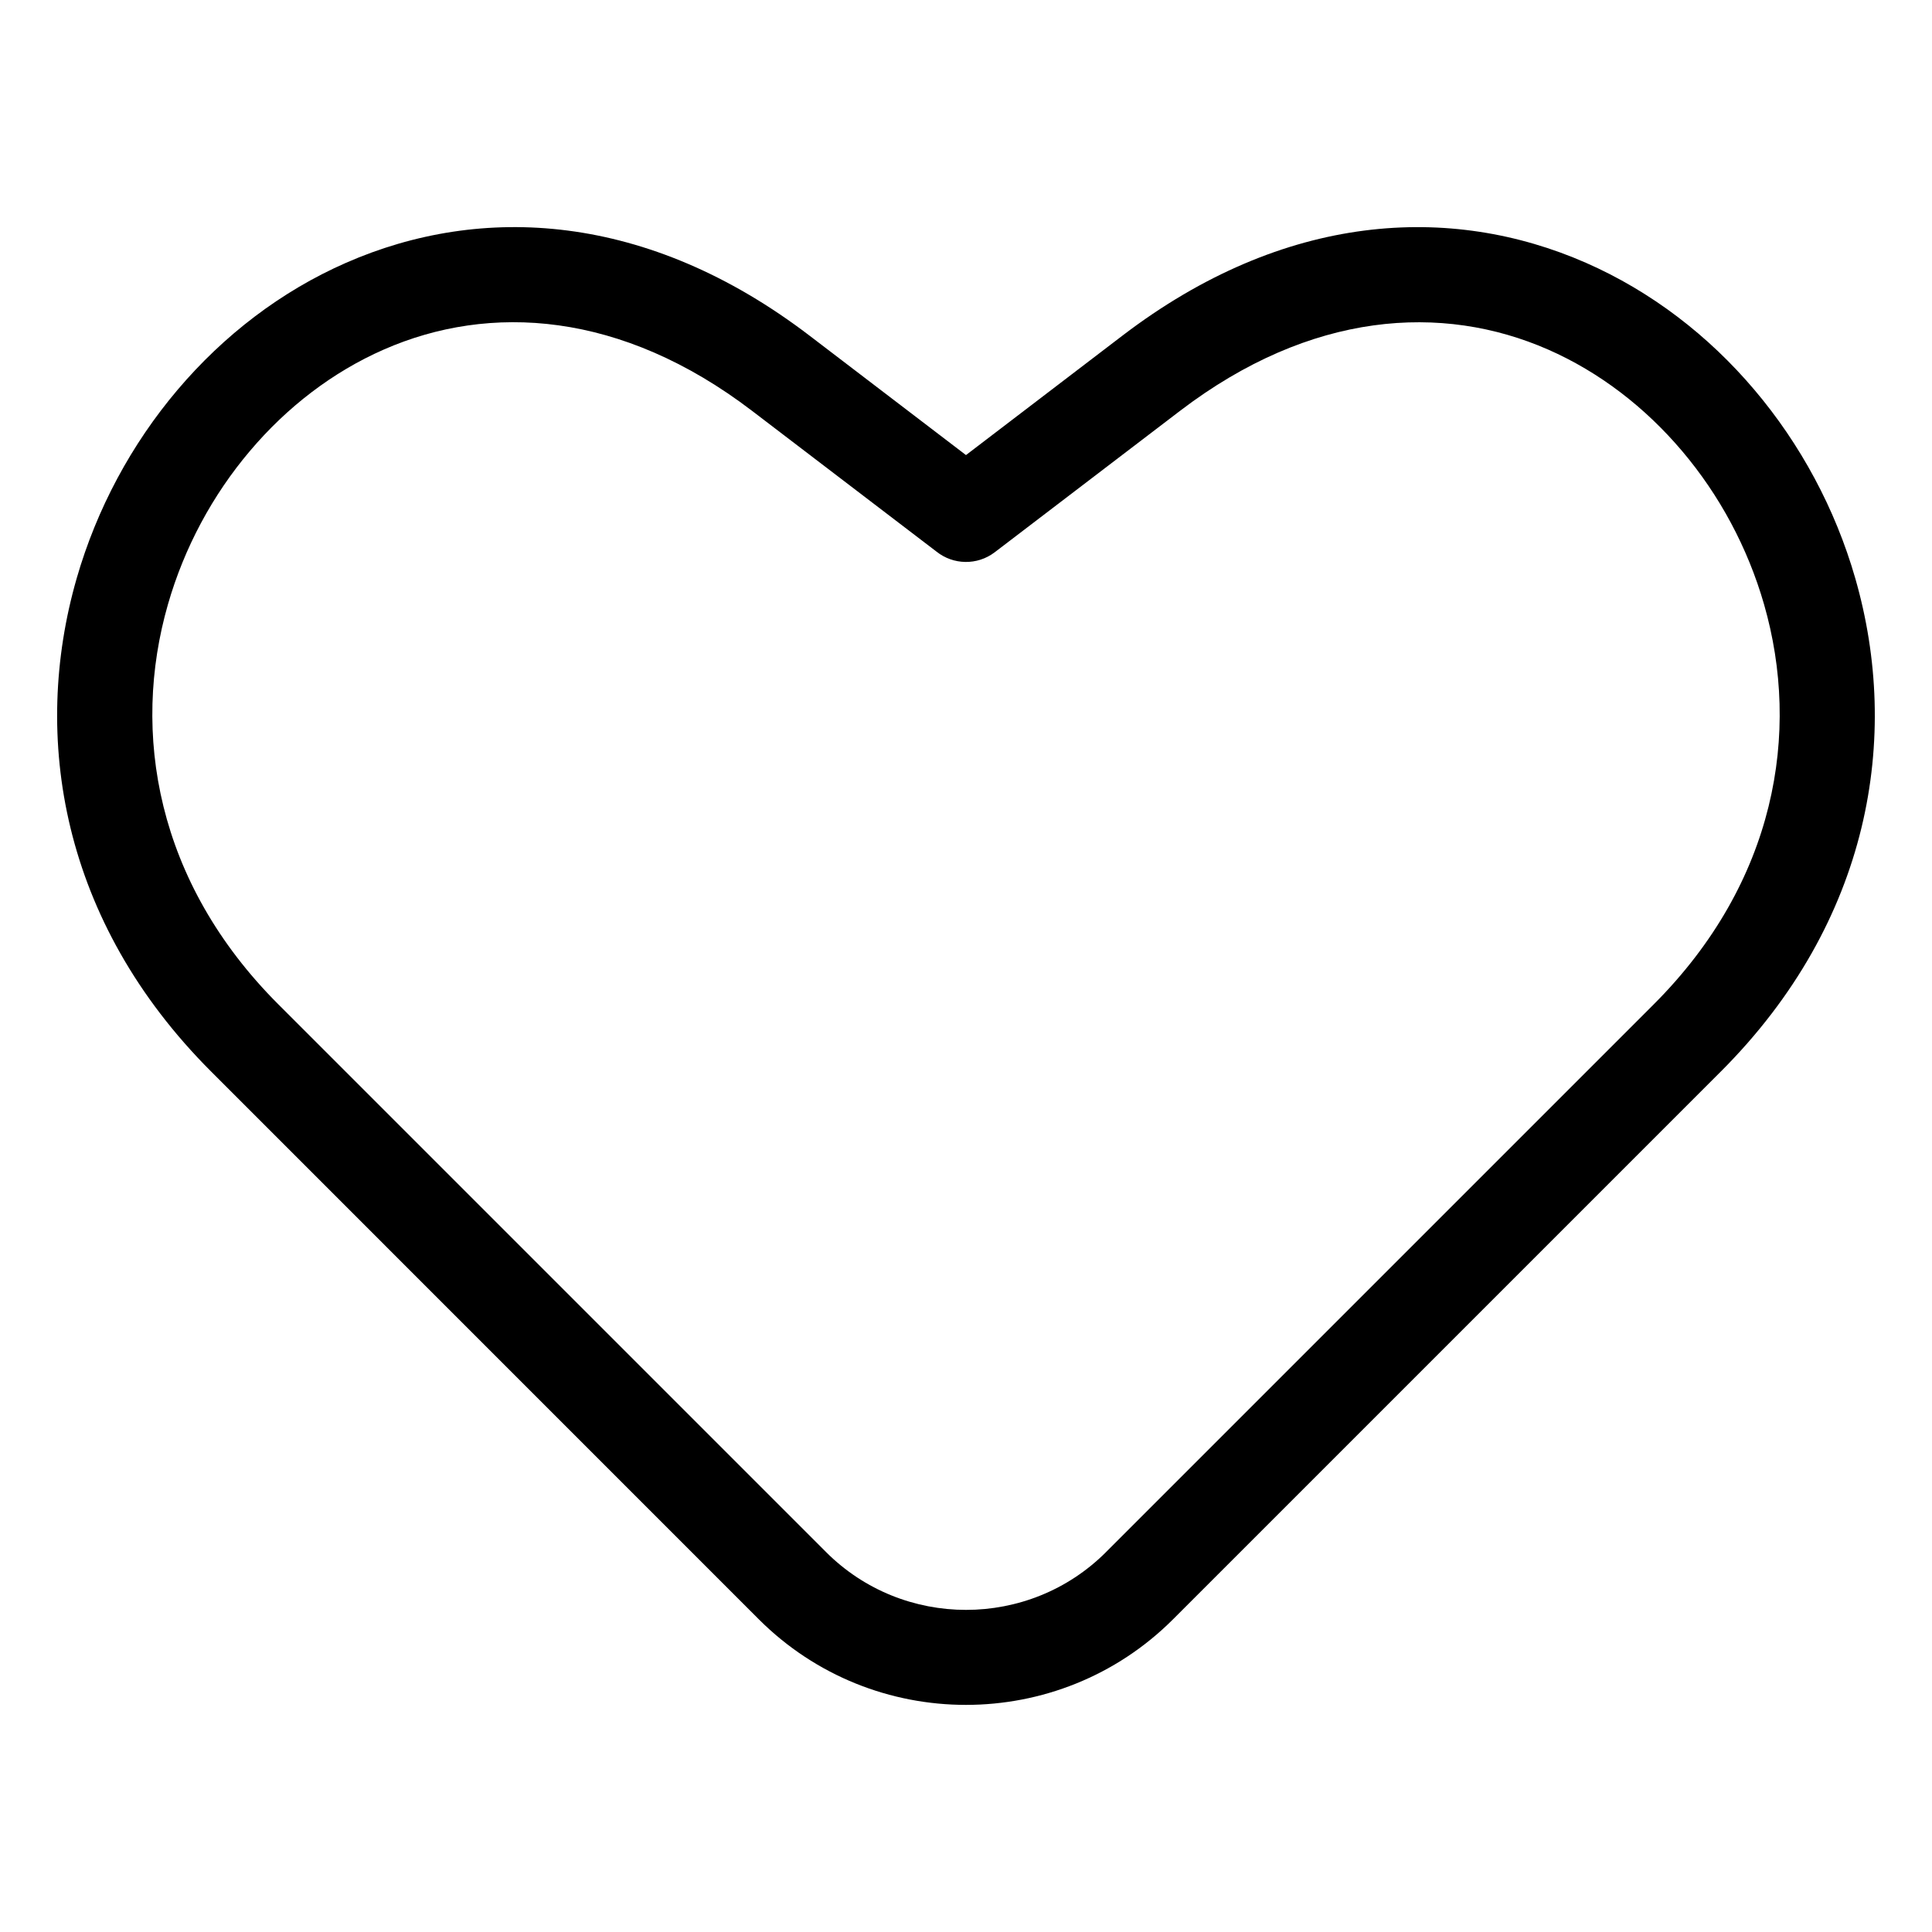 <?xml version="1.0" encoding="UTF-8"?>
<!-- Uploaded to: SVG Repo, www.svgrepo.com, Generator: SVG Repo Mixer Tools -->
<svg fill="#000000" width="800px" height="800px" version="1.1" viewBox="144 144 512 512" xmlns="http://www.w3.org/2000/svg">
 <path d="m437.08 555.34 145.18-145.18c32.406-32.406 38.996-72.082 29.23-106-4.324-15.039-11.836-28.961-21.703-40.613-9.809-11.594-21.914-20.934-35.504-26.902-28.051-12.305-62.922-10.203-97.578 16.246l-49.078 37.453c-4.672 3.566-11.035 3.356-15.434-0.152l-48.895-37.316c-34.656-26.449-69.527-28.551-97.578-16.246-13.586 5.957-25.695 15.297-35.504 26.902-9.871 11.652-17.383 25.574-21.703 40.613-9.766 33.918-3.16 73.605 29.23 106l145.18 145.18c10.203 10.203 23.641 15.312 37.09 15.312 13.438 0 26.887-5.109 37.09-15.312zm162.96-127.38-145.18 145.18c-15.113 15.113-35.004 22.672-54.879 22.672s-39.75-7.559-54.879-22.672l-145.16-145.18c-39.723-39.723-47.715-88.676-35.625-130.68 5.32-18.469 14.555-35.594 26.723-49.953 12.227-14.434 27.434-26.133 44.648-33.676 35.867-15.734 79.879-13.496 122.85 19.301l41.457 31.648 41.457-31.648c42.957-32.785 86.984-35.035 122.85-19.301 17.215 7.559 32.438 19.242 44.648 33.676 12.168 14.359 21.418 31.484 26.723 49.953 12.09 41.988 4.082 90.957-35.625 130.68z"/>
</svg>